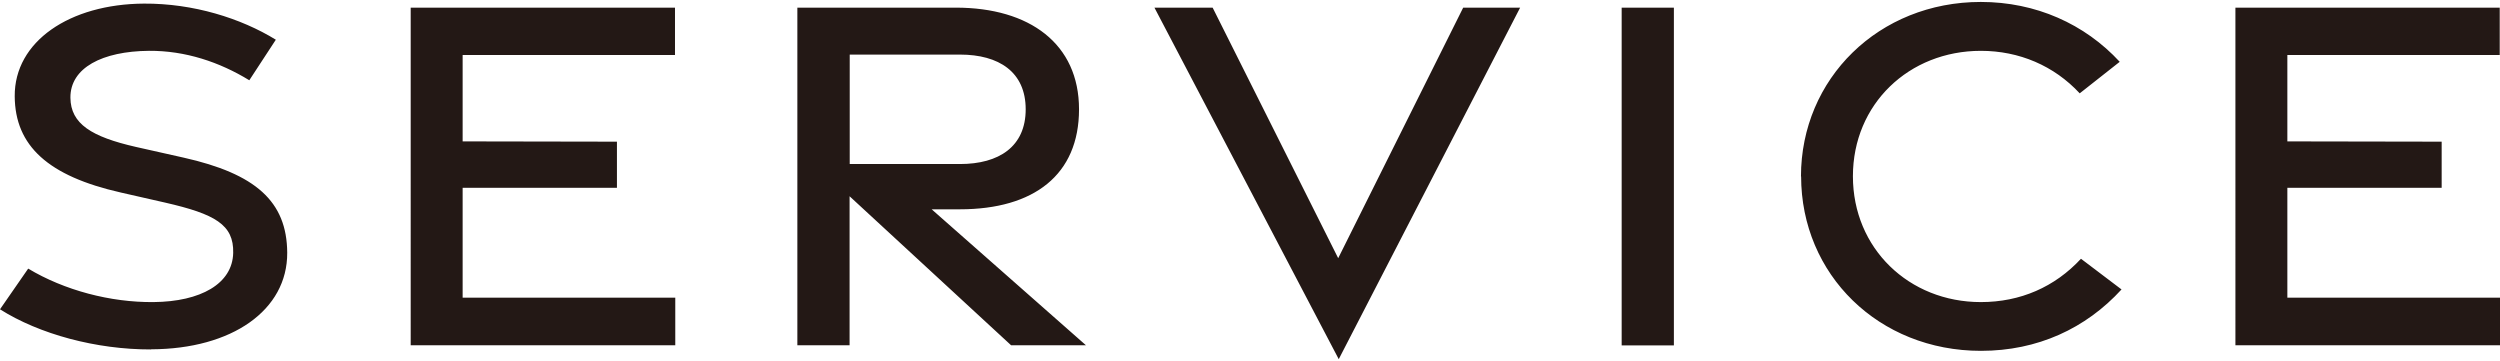 <svg height="26" viewBox="0 0 180 26" width="180" xmlns="http://www.w3.org/2000/svg"><path d="m10.88 25.16c-3.95.01-8.05-1.1-10.88-2.89l2.03-2.93c2.6 1.56 5.92 2.44 9.02 2.41 3.4-.03 5.69-1.32 5.74-3.54.05-2.04-1.32-2.8-4.89-3.62l-3.21-.73c-5.21-1.18-7.61-3.35-7.63-6.93-.03-3.94 3.95-6.64 9.31-6.67 3.54-.02 6.97 1.05 9.49 2.6l-1.91 2.92c-2.14-1.31-4.61-2.14-7.23-2.12-3.35.03-5.67 1.22-5.65 3.38.02 1.88 1.52 2.81 4.72 3.54l3.43.77c5.17 1.16 7.44 3.14 7.46 6.85.02 4.13-3.97 6.93-9.79 6.95zm18.69-24.61h19.03v3.41h-15.29v6.22l11.11.02v3.32h-11.11v7.91h15.31v3.43h-19.05zm43.23 24.31-11.63-10.73v10.73h-3.76v-24.31h11.41c5.31 0 8.87 2.6 8.87 7.32s-3.25 7.2-8.58 7.2h-2.03l11.11 9.79h-5.38zm-11.62-13.05h7.94c2.8 0 4.73-1.25 4.73-3.94s-1.93-3.94-4.73-3.94h-7.94zm21.94-11.26h4.19l9.04 18.04 9-18.04h4.1l-13.06 25.31zm33.64 0h3.76v24.32h-3.76zm12.91 12.16c0-7.05 5.6-12.57 12.95-12.57 3.95 0 7.48 1.58 10 4.31l-2.88 2.27c-1.85-1.99-4.36-3.06-7.12-3.06-5.17 0-9.21 3.83-9.21 9.03s4.04 9.06 9.21 9.06c2.85 0 5.33-1.09 7.21-3.12l2.92 2.21c-2.57 2.81-6.05 4.42-10.12 4.42-7.36 0-12.95-5.49-12.95-12.57zm31.28-12.16h19.03v3.41h-15.29v6.22l11.11.02v3.32h-11.11v7.91h15.31v3.43h-19.05z" fill="#231815"/></svg>
